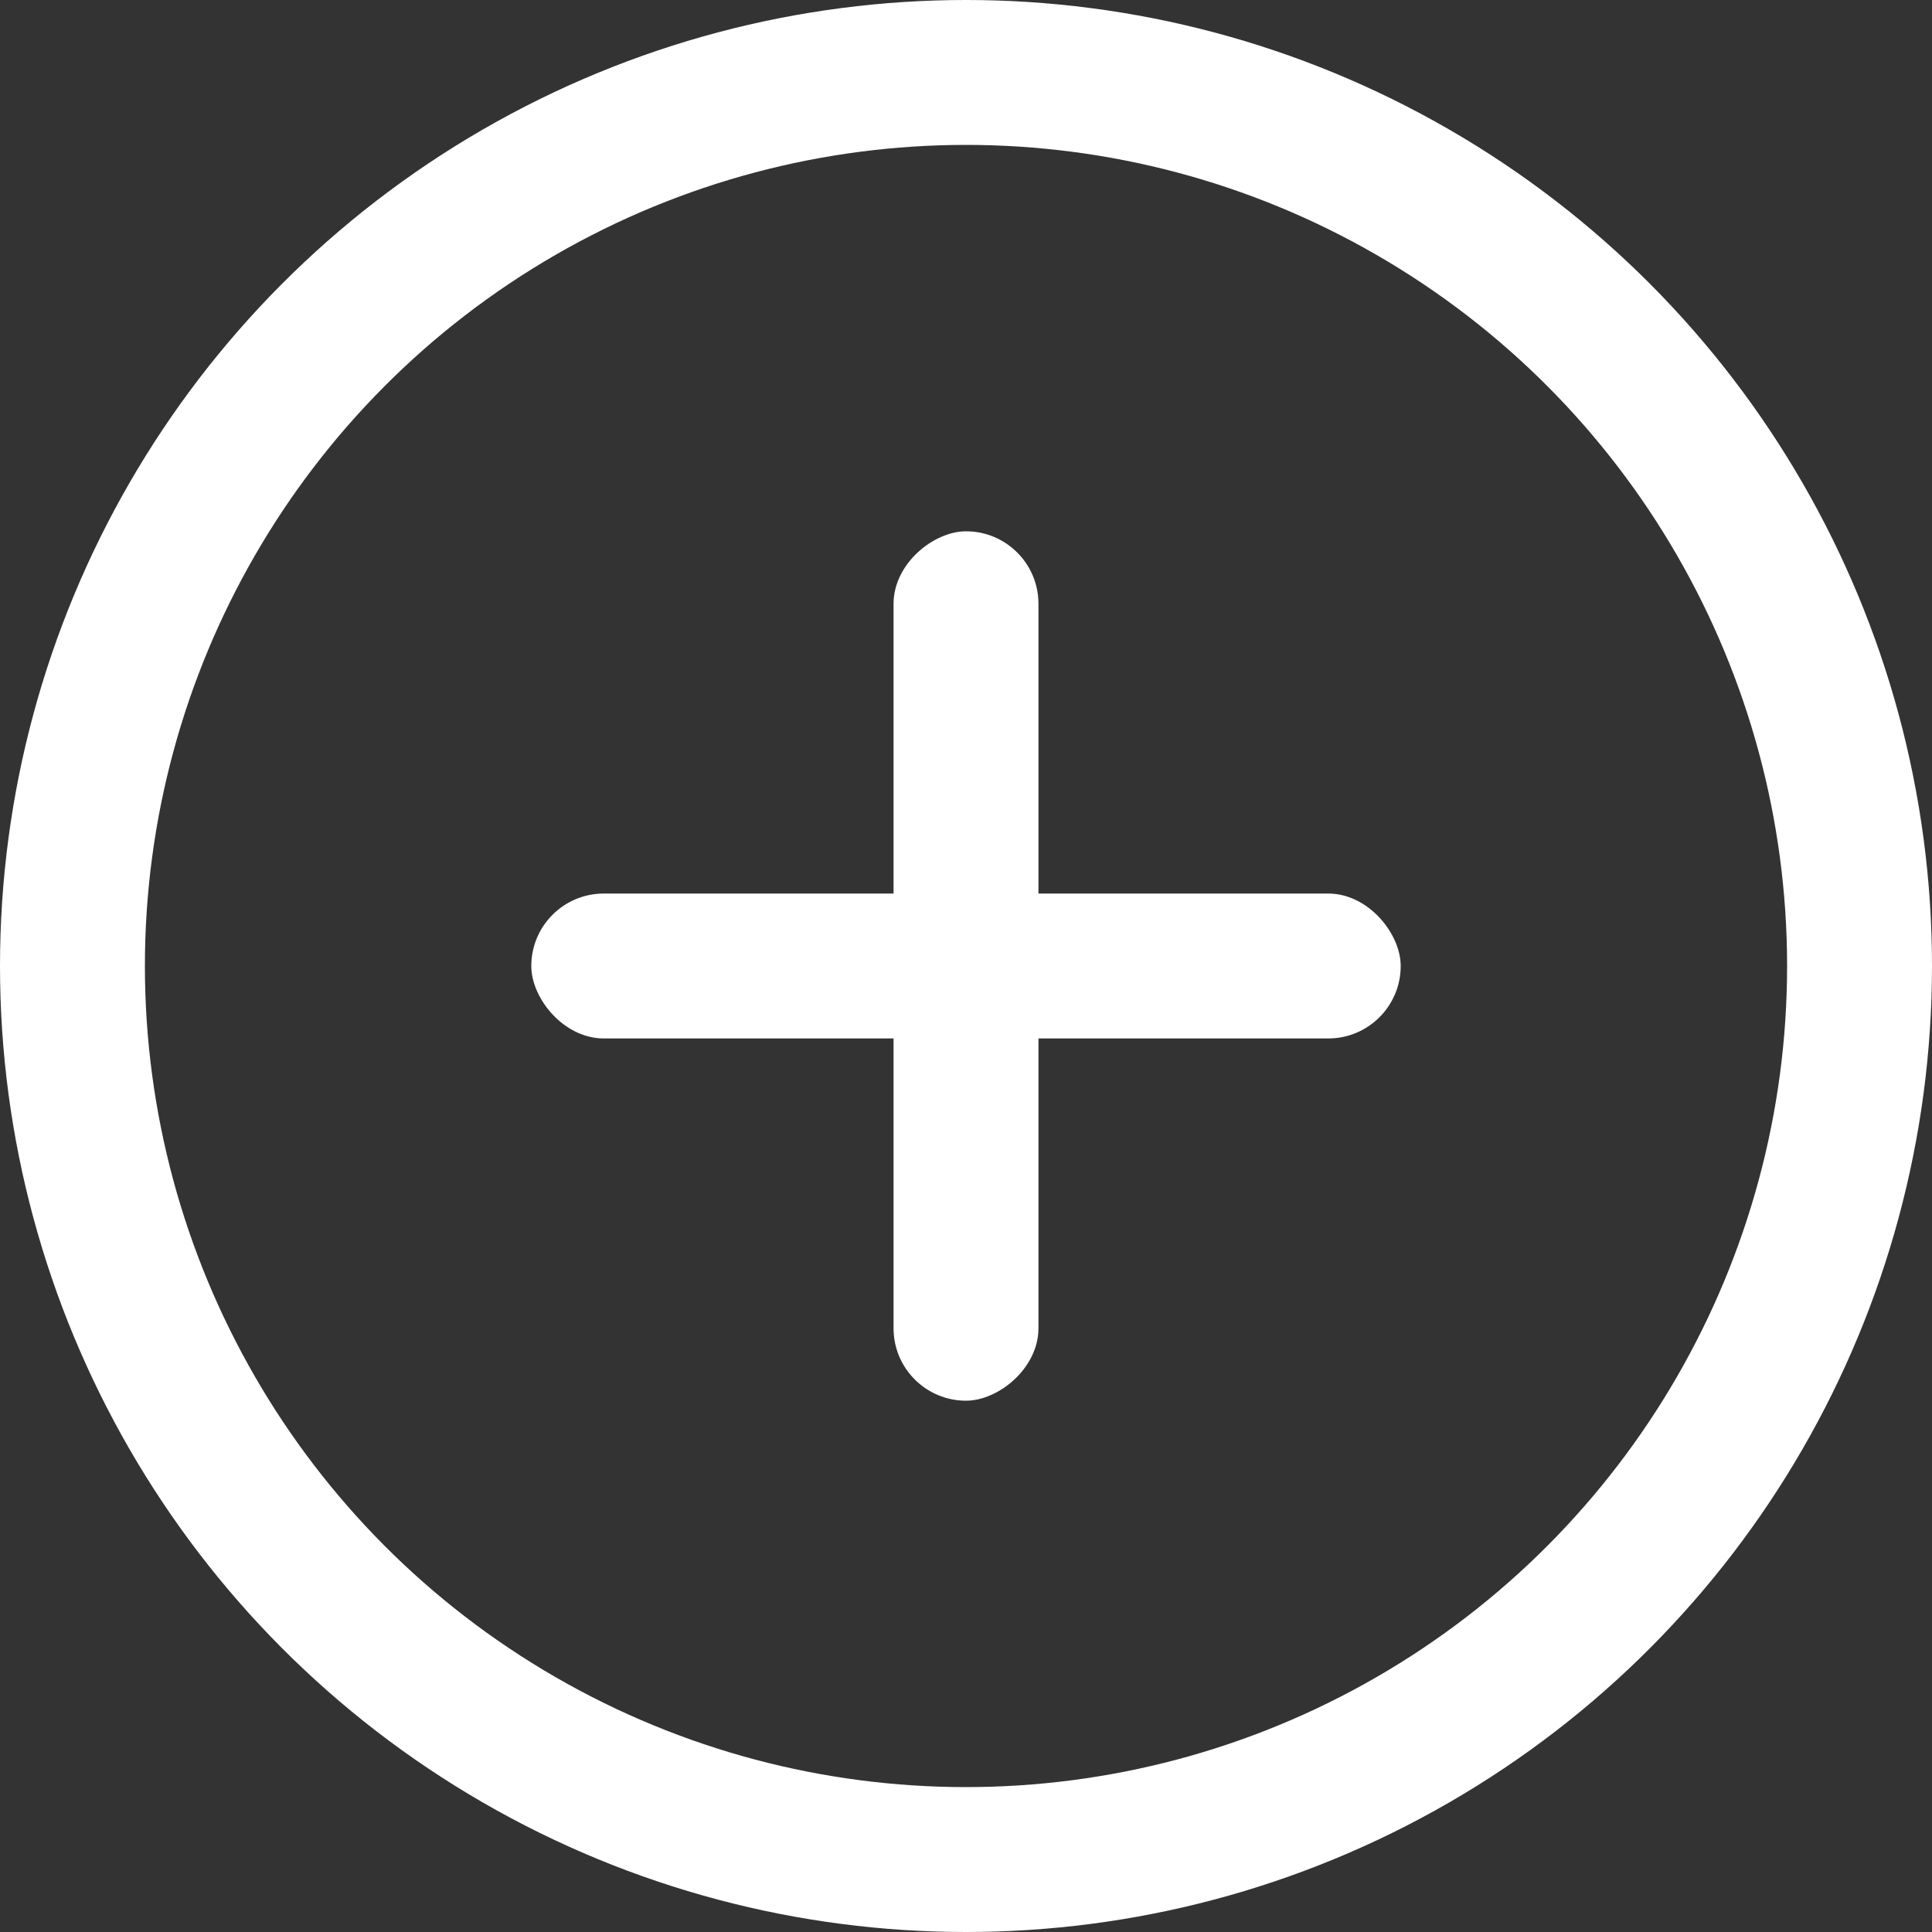 <svg xmlns="http://www.w3.org/2000/svg" width="20" height="20" viewBox="0 0 20 20">
  <rect x="0" y="0" width="20" height="20" fill="#333333" stroke="none"/>
  <g id="グループ_1308" data-name="グループ 1308" transform="translate(-874 -4700)">
    <g id="楕円形_8" data-name="楕円形 8" transform="translate(874 4700)" fill="none" stroke="#fff" stroke-width="1.5">
      <circle cx="10" cy="10" r="10" stroke="none"/>
      <circle cx="10" cy="10" r="9.25" fill="none"/>
    </g>
    <g id="グループ_215" data-name="グループ 215" transform="translate(-12 12.5)">
      <rect id="長方形_181" data-name="長方形 181" width="9" height="1.5" rx="0.75" transform="translate(891.5 4696.75)" fill="#fff"/>
      <rect id="長方形_182" data-name="長方形 182" width="9" height="1.5" rx="0.75" transform="translate(896.75 4693) rotate(90)" fill="#fff"/>
    </g>
  </g>
</svg>
